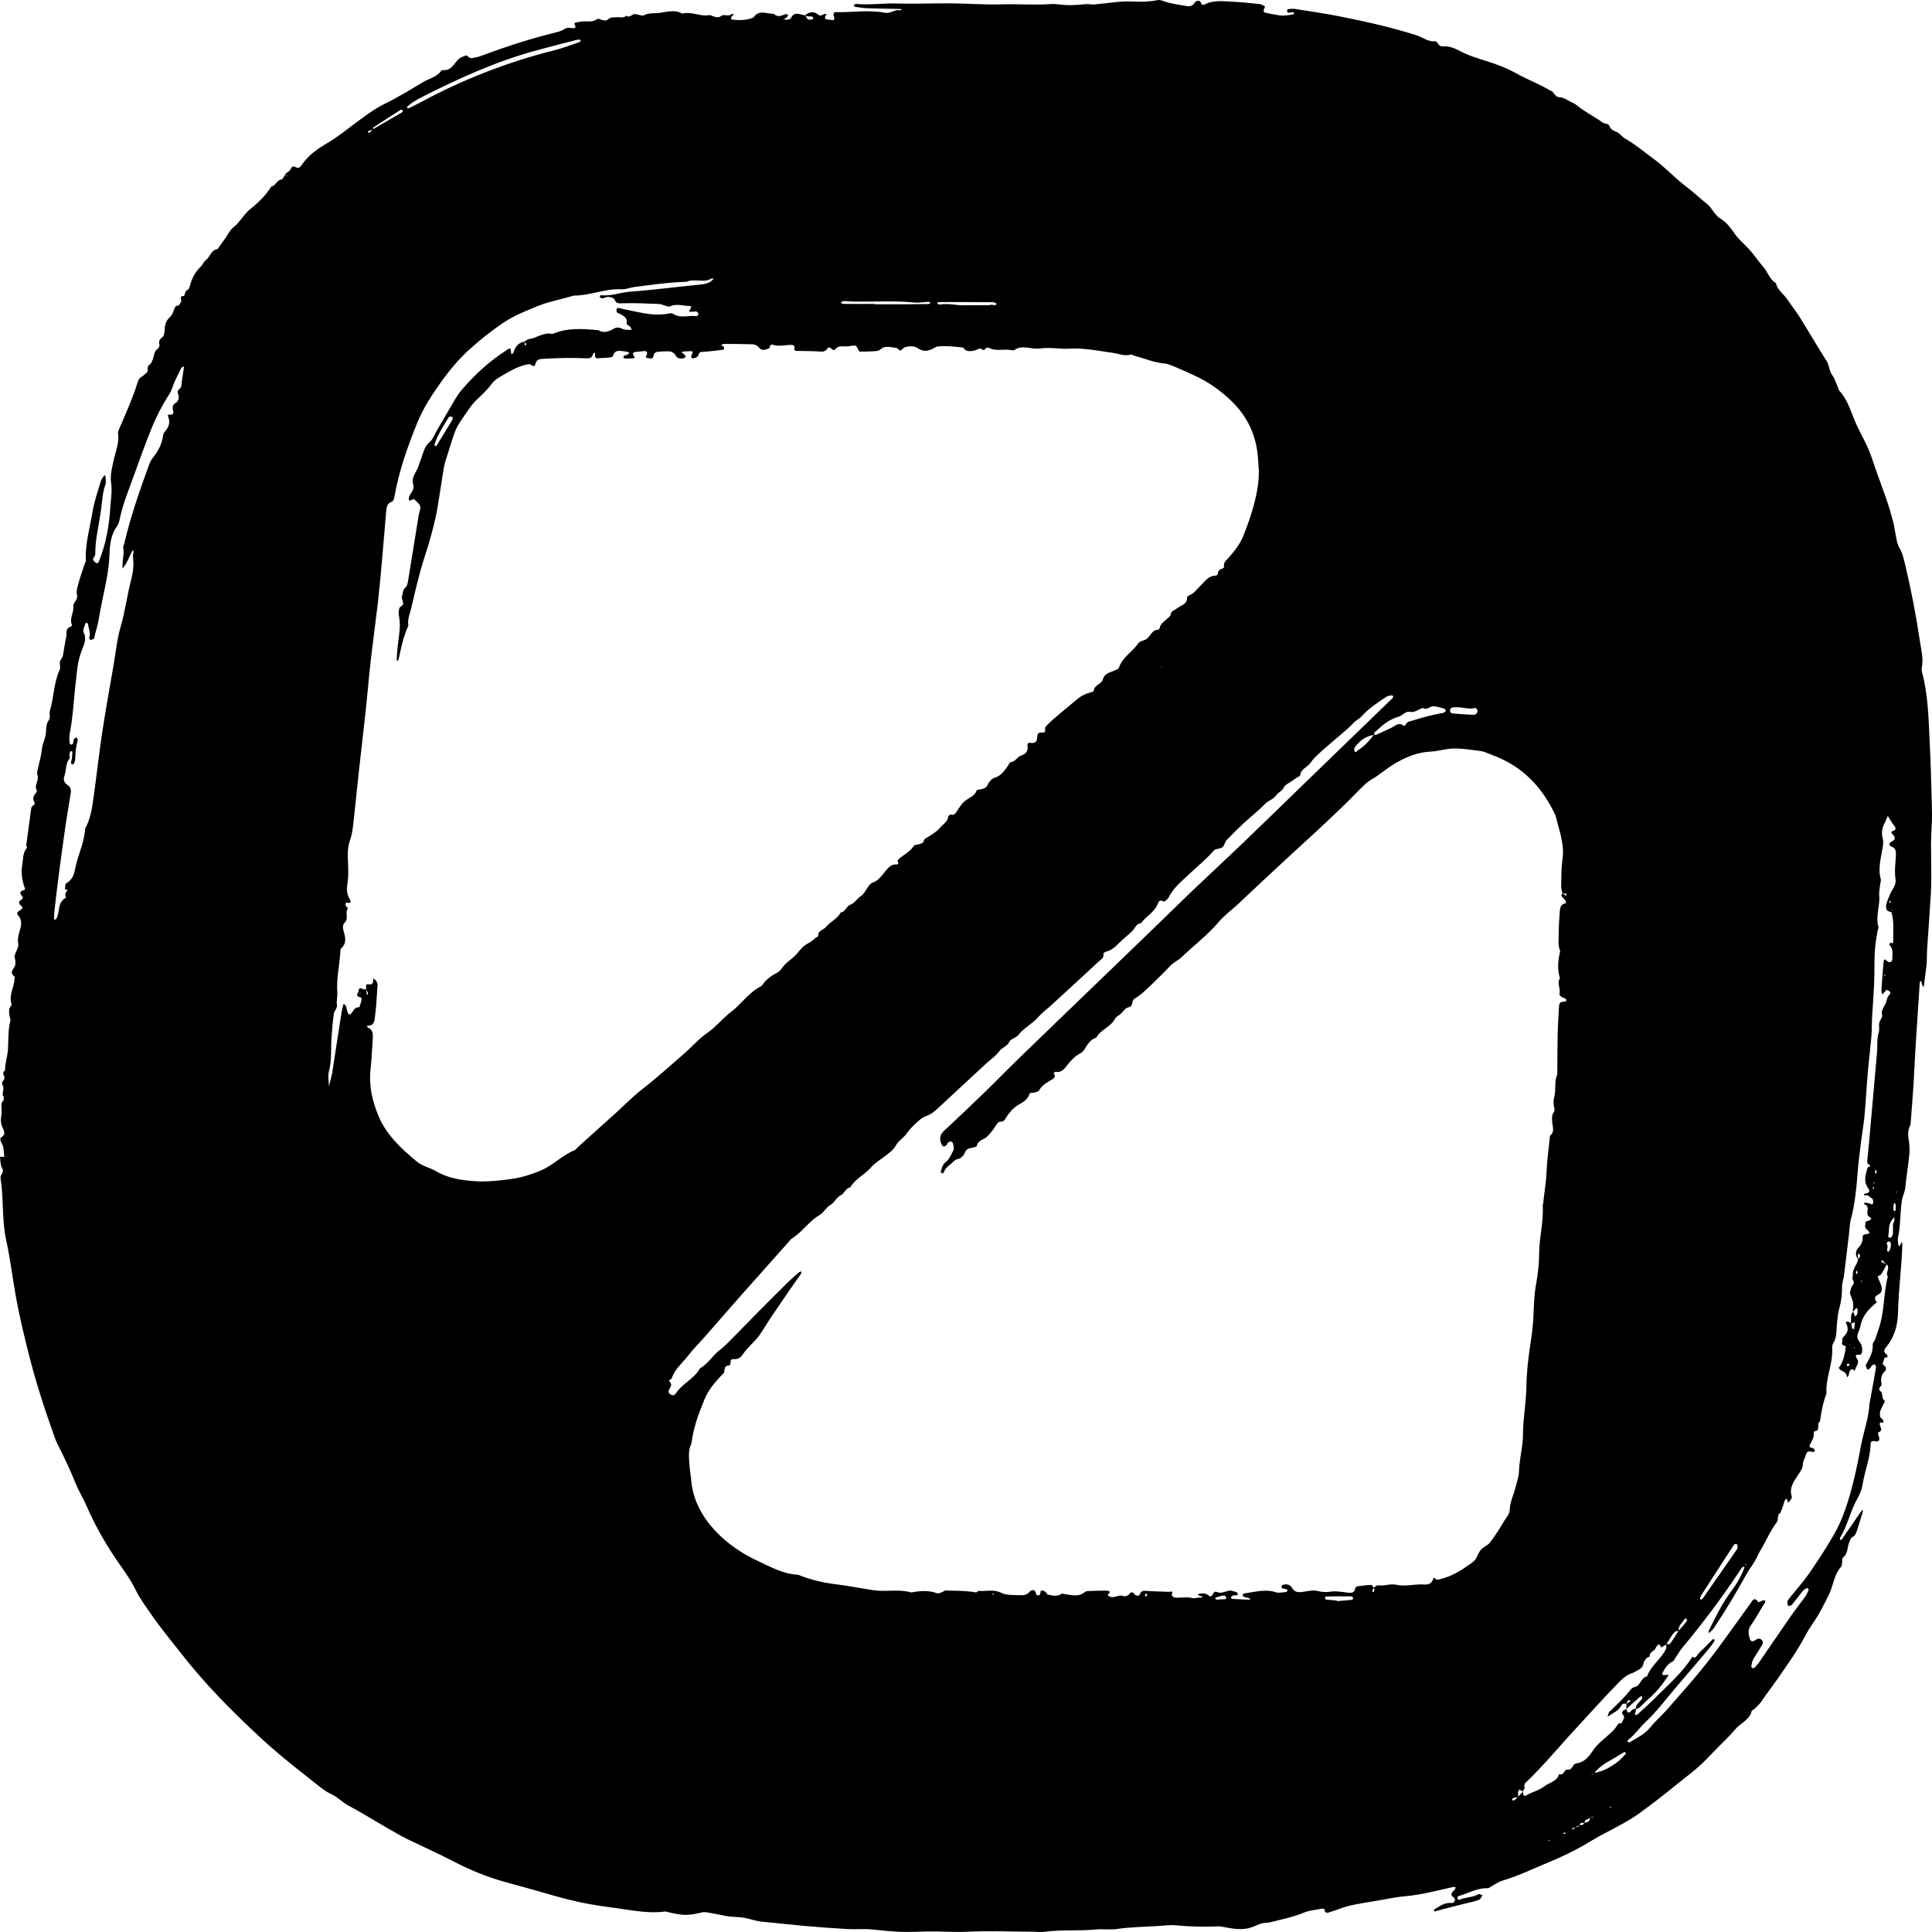 <svg width="38" height="38" viewBox="0 0 38 38" fill="none" xmlns="http://www.w3.org/2000/svg">
<path d="M24.884 0.121C24.839 0.223 24.843 0.243 24.913 0.256C25.011 0.273 25.11 0.299 25.208 0.306C25.283 0.311 25.36 0.294 25.435 0.284C25.445 0.283 25.451 0.264 25.459 0.253C25.446 0.249 25.433 0.239 25.421 0.24C25.392 0.242 25.363 0.25 25.334 0.251C25.328 0.251 25.316 0.227 25.316 0.214C25.316 0.202 25.327 0.18 25.334 0.179C25.38 0.175 25.427 0.169 25.471 0.176C25.767 0.223 26.066 0.266 26.36 0.324C26.865 0.425 27.369 0.537 27.862 0.694C27.984 0.732 28.087 0.828 28.228 0.811C28.245 0.81 28.271 0.834 28.28 0.852C28.305 0.903 28.345 0.915 28.394 0.912C28.506 0.906 28.608 0.947 28.703 0.998C28.879 1.092 29.066 1.147 29.255 1.207C29.445 1.267 29.636 1.339 29.81 1.436C30.035 1.563 30.279 1.652 30.5 1.786C30.506 1.79 30.517 1.787 30.522 1.792C30.565 1.833 30.605 1.905 30.65 1.909C30.723 1.914 30.78 1.935 30.838 1.973C30.89 2.006 30.953 2.023 31 2.061C31.138 2.173 31.291 2.259 31.439 2.353C31.491 2.385 31.531 2.43 31.598 2.435C31.617 2.436 31.646 2.455 31.652 2.472C31.678 2.547 31.735 2.57 31.803 2.599C31.863 2.623 31.903 2.691 31.961 2.724C32.161 2.837 32.334 2.986 32.519 3.12C32.755 3.292 32.949 3.51 33.182 3.684C33.316 3.784 33.436 3.902 33.568 4.005C33.676 4.089 33.72 4.229 33.843 4.303C33.956 4.371 34.037 4.478 34.112 4.587C34.193 4.708 34.308 4.798 34.404 4.904C34.502 5.012 34.583 5.135 34.678 5.245C34.769 5.35 34.805 5.494 34.931 5.57C34.961 5.711 35.086 5.784 35.159 5.895C35.235 6.011 35.324 6.119 35.397 6.236C35.577 6.524 35.746 6.817 35.929 7.104C35.983 7.189 35.974 7.291 36.036 7.375C36.089 7.447 36.114 7.539 36.151 7.622C36.16 7.643 36.163 7.67 36.178 7.686C36.36 7.883 36.415 8.144 36.526 8.377C36.624 8.584 36.741 8.78 36.814 9C36.905 9.279 37.011 9.553 37.107 9.831C37.155 9.97 37.196 10.111 37.233 10.253C37.259 10.349 37.271 10.448 37.29 10.546C37.306 10.627 37.316 10.705 37.363 10.782C37.417 10.872 37.443 10.983 37.468 11.088C37.586 11.585 37.684 12.085 37.759 12.59C37.786 12.773 37.837 12.954 37.798 13.142C37.794 13.164 37.795 13.189 37.801 13.21C37.923 13.653 37.931 14.11 37.953 14.565C37.974 14.974 37.984 15.383 37.996 15.792C38 15.955 38.004 16.118 37.992 16.279C37.963 16.712 38.002 17.145 37.977 17.577C37.955 17.948 37.927 18.318 37.903 18.689C37.897 18.782 37.903 18.875 37.894 18.967C37.88 19.105 37.859 19.242 37.84 19.38C37.838 19.394 37.831 19.407 37.827 19.421C37.819 19.4 37.81 19.38 37.803 19.358C37.799 19.344 37.798 19.327 37.794 19.313C37.792 19.306 37.787 19.3 37.784 19.294C37.776 19.3 37.761 19.306 37.761 19.313C37.756 19.359 37.754 19.406 37.751 19.452C37.726 19.845 37.699 20.238 37.674 20.63C37.659 20.86 37.652 21.091 37.637 21.322C37.62 21.59 37.598 21.857 37.577 22.126C37.504 22.248 37.537 22.375 37.553 22.503C37.561 22.579 37.559 22.658 37.551 22.734C37.531 22.94 37.494 23.143 37.476 23.35C37.468 23.44 37.421 23.526 37.407 23.616C37.37 23.855 37.385 24.101 37.331 24.339C37.321 24.382 37.334 24.431 37.337 24.477C37.338 24.491 37.345 24.504 37.349 24.516C37.362 24.501 37.377 24.486 37.387 24.469C37.395 24.457 37.398 24.441 37.403 24.427C37.407 24.434 37.416 24.443 37.416 24.451C37.414 24.551 37.412 24.651 37.404 24.752C37.379 25.105 37.34 25.457 37.332 25.812C37.326 26.051 37.268 26.286 37.11 26.48C37.062 26.541 37.027 26.595 37.12 26.647C37.128 26.651 37.12 26.682 37.12 26.701C37.044 26.681 37.063 26.749 37.042 26.783C37.006 26.845 37.069 26.855 37.089 26.889C37.1 26.909 37.092 26.957 37.076 26.97C36.987 27.046 36.993 27.141 37.009 27.24L37.015 27.238C36.944 27.309 36.944 27.338 37.015 27.387L37.01 27.385C37.018 27.427 37.023 27.469 37.036 27.51C37.041 27.528 37.061 27.541 37.074 27.557L37.078 27.553C37.045 27.621 37.008 27.689 36.98 27.759C36.97 27.785 36.979 27.819 36.978 27.851C36.977 27.904 37.072 27.915 37.037 27.984C36.956 27.957 36.965 28.01 36.983 28.052C37.007 28.109 37.015 28.151 36.942 28.174C36.937 28.176 36.939 28.219 36.948 28.238C36.983 28.311 36.958 28.369 36.886 28.349C36.818 28.33 36.793 28.355 36.792 28.401C36.788 28.675 36.677 28.927 36.636 29.192C36.621 29.287 36.585 29.383 36.538 29.466C36.393 29.714 36.342 30.003 36.191 30.247C36.185 30.256 36.194 30.275 36.196 30.289C36.207 30.285 36.221 30.284 36.227 30.276C36.354 30.094 36.48 29.909 36.607 29.726C36.616 29.714 36.626 29.704 36.636 29.692C36.636 29.706 36.642 29.721 36.639 29.733C36.604 29.851 36.568 29.969 36.53 30.085C36.511 30.142 36.497 30.201 36.431 30.235C36.403 30.248 36.391 30.296 36.375 30.33C36.327 30.43 36.354 30.56 36.246 30.637C36.229 30.649 36.237 30.695 36.232 30.725C36.227 30.755 36.231 30.794 36.215 30.813C36.071 30.972 36.06 31.187 35.971 31.367C35.885 31.539 35.801 31.714 35.694 31.872C35.62 31.981 35.55 32.09 35.489 32.206C35.345 32.479 35.165 32.728 34.99 32.982C34.883 33.138 34.764 33.286 34.66 33.445C34.62 33.508 34.562 33.558 34.509 33.612C34.493 33.628 34.459 33.636 34.454 33.653C34.408 33.835 34.227 33.893 34.123 34.021C34.016 34.152 33.888 34.266 33.771 34.387C33.701 34.459 33.632 34.531 33.563 34.602C33.365 34.809 33.13 34.972 32.911 35.152C32.697 35.328 32.476 35.495 32.252 35.659C32.143 35.74 32.022 35.81 31.903 35.877C31.701 35.991 31.491 36.089 31.293 36.21C31.023 36.376 30.74 36.514 30.448 36.634C30.15 36.756 29.861 36.898 29.55 36.99C29.451 37.02 29.363 37.09 29.27 37.142L29.275 37.138C29.06 37.129 28.877 37.239 28.68 37.296C28.671 37.299 28.666 37.332 28.667 37.351C28.667 37.357 28.695 37.37 28.704 37.367C28.823 37.313 28.96 37.324 29.076 37.258C29.094 37.248 29.13 37.268 29.158 37.274C29.14 37.304 29.127 37.347 29.099 37.361C29.047 37.388 28.986 37.4 28.928 37.414C28.692 37.473 28.455 37.528 28.222 37.596C28.216 37.598 28.209 37.593 28.203 37.592C28.206 37.579 28.206 37.559 28.215 37.554C28.316 37.493 28.412 37.418 28.543 37.43C28.605 37.435 28.643 37.361 28.595 37.324C28.535 37.277 28.534 37.248 28.583 37.2C28.599 37.184 28.612 37.164 28.625 37.145C28.629 37.139 28.629 37.13 28.632 37.123C28.618 37.119 28.603 37.11 28.59 37.113C28.269 37.185 27.952 37.27 27.622 37.298C27.463 37.312 27.304 37.346 27.146 37.374C26.944 37.409 26.741 37.438 26.541 37.483C26.415 37.512 26.294 37.569 26.169 37.605C26.125 37.618 26.058 37.651 26.05 37.556C26.05 37.549 26.025 37.538 26.013 37.54C25.892 37.563 25.764 37.571 25.652 37.617C25.437 37.706 25.211 37.752 24.987 37.808C24.93 37.821 24.868 37.817 24.812 37.832C24.754 37.848 24.7 37.877 24.644 37.899C24.464 37.968 24.283 37.943 24.1 37.908C24.055 37.9 24.01 37.887 23.965 37.889C23.688 37.902 23.412 37.896 23.134 37.869C23.014 37.857 22.891 37.875 22.769 37.883C22.501 37.899 22.231 37.902 21.967 37.941C21.827 37.961 21.691 37.937 21.556 37.95C21.221 37.983 20.884 37.951 20.55 37.995C20.475 38.006 20.397 37.995 20.32 37.995C19.889 37.993 19.456 37.974 19.026 37.995C18.763 38.007 18.504 37.985 18.243 37.99C18.081 37.994 17.92 38 17.759 37.998C17.553 37.995 17.348 37.968 17.143 37.949C16.983 37.935 16.821 37.951 16.66 37.942C16.375 37.925 16.091 37.904 15.807 37.879C15.53 37.854 15.255 37.821 14.978 37.796C14.863 37.785 14.755 37.742 14.643 37.721C14.532 37.701 14.418 37.709 14.302 37.689C14.162 37.663 14.022 37.631 13.881 37.61C13.859 37.607 13.835 37.608 13.814 37.613C13.543 37.679 13.438 37.679 13.161 37.614C13.131 37.607 13.098 37.595 13.069 37.598C12.742 37.642 12.424 37.57 12.104 37.528C11.874 37.498 11.645 37.465 11.419 37.417C11.178 37.365 10.939 37.3 10.703 37.23C10.453 37.157 10.201 37.09 9.95 37.021C9.584 36.92 9.235 36.777 8.899 36.601C8.646 36.469 8.386 36.353 8.13 36.229C8.047 36.19 7.964 36.15 7.884 36.107C7.763 36.04 7.645 35.97 7.525 35.901C7.306 35.774 7.09 35.64 6.866 35.521C6.737 35.453 6.64 35.343 6.503 35.282C6.379 35.225 6.272 35.128 6.163 35.043C5.797 34.758 5.435 34.468 5.094 34.151C4.557 33.651 4.042 33.132 3.588 32.552C3.379 32.285 3.159 32.024 2.969 31.745C2.862 31.59 2.748 31.437 2.663 31.263C2.56 31.049 2.411 30.858 2.278 30.66C2.059 30.334 1.865 29.994 1.709 29.633C1.639 29.471 1.543 29.319 1.478 29.154C1.375 28.897 1.255 28.647 1.13 28.401C1.109 28.36 1.092 28.316 1.076 28.273C0.993 28.032 0.906 27.792 0.829 27.549C0.748 27.294 0.67 27.037 0.603 26.777C0.492 26.353 0.389 25.927 0.311 25.495C0.245 25.13 0.203 24.761 0.123 24.401C0.033 23.996 0.076 23.586 0.012 23.183C0.007 23.155 0.016 23.119 0.031 23.096C0.058 23.055 0.069 23.028 0.041 22.975C0.01 22.918 0.01 22.844 0.001 22.776C-0.008 22.708 0.093 22.804 0.081 22.724C0.074 22.67 0.077 22.615 0.064 22.563C0.054 22.519 0.025 22.48 0.011 22.436C0.005 22.418 0.007 22.379 0.018 22.373C0.138 22.313 0.064 22.219 0.041 22.157C0.015 22.087 0.011 22.029 0.024 21.958C0.035 21.892 0.032 21.822 0.029 21.753C0.028 21.714 0.024 21.682 0.062 21.653C0.077 21.642 0.074 21.601 0.073 21.574C0.072 21.56 0.052 21.547 0.052 21.534C0.053 21.473 0.082 21.399 0.057 21.356C0.014 21.286 0.068 21.262 0.085 21.217C0.104 21.167 0.019 21.104 0.099 21.055C0.097 20.91 0.151 20.773 0.157 20.631C0.167 20.448 0.157 20.264 0.203 20.083C0.212 20.05 0.19 20.009 0.186 19.971C0.181 19.911 0.163 19.848 0.209 19.794C0.219 19.782 0.232 19.764 0.228 19.754C0.168 19.584 0.272 19.433 0.284 19.271C0.285 19.249 0.295 19.215 0.285 19.207C0.191 19.139 0.245 19.079 0.288 19.012C0.305 18.985 0.304 18.943 0.303 18.907C0.302 18.869 0.28 18.829 0.289 18.795C0.308 18.714 0.374 18.631 0.359 18.561C0.343 18.478 0.359 18.409 0.379 18.34C0.414 18.219 0.452 18.107 0.35 17.996C0.317 17.96 0.357 17.925 0.392 17.906C0.442 17.877 0.463 17.849 0.405 17.805C0.366 17.776 0.368 17.729 0.402 17.708C0.451 17.677 0.469 17.661 0.422 17.61C0.379 17.563 0.404 17.527 0.461 17.509C0.479 17.503 0.503 17.506 0.488 17.467C0.437 17.338 0.411 17.154 0.435 17.029C0.458 16.911 0.44 16.78 0.528 16.678C0.537 16.669 0.515 16.638 0.517 16.618C0.549 16.374 0.583 16.131 0.616 15.887C0.622 15.844 0.708 15.834 0.676 15.778C0.638 15.712 0.652 15.663 0.696 15.61C0.711 15.593 0.732 15.56 0.725 15.55C0.661 15.444 0.78 15.346 0.735 15.238C0.72 15.201 0.74 15.148 0.75 15.102C0.774 14.982 0.812 14.863 0.823 14.742C0.834 14.622 0.9 14.518 0.905 14.397C0.908 14.323 0.91 14.232 0.951 14.18C1.005 14.11 0.962 14.045 0.981 13.981C1.061 13.716 1.057 13.43 1.173 13.175C1.205 13.103 1.144 13.031 1.207 12.959C1.247 12.912 1.246 12.829 1.26 12.76C1.275 12.685 1.283 12.609 1.301 12.535C1.319 12.46 1.277 12.356 1.396 12.324C1.405 12.322 1.419 12.299 1.416 12.293C1.358 12.167 1.455 12.053 1.441 11.931C1.432 11.844 1.541 11.803 1.514 11.698C1.495 11.623 1.528 11.531 1.55 11.45C1.583 11.328 1.628 11.208 1.667 11.088C1.674 11.067 1.689 11.047 1.688 11.027C1.674 10.694 1.768 10.375 1.823 10.052C1.856 9.856 1.924 9.664 1.98 9.472C1.99 9.436 2.016 9.404 2.036 9.371C2.043 9.36 2.056 9.354 2.068 9.346C2.07 9.361 2.075 9.376 2.076 9.391C2.077 9.437 2.089 9.488 2.074 9.529C2.01 9.706 2.008 9.892 1.981 10.075C1.942 10.349 1.871 10.618 1.874 10.898C1.875 10.932 1.835 10.966 1.831 11.001C1.83 11.021 1.859 11.05 1.88 11.066C1.913 11.091 1.935 11.071 1.948 11.037C2.084 10.697 2.147 10.342 2.17 9.978C2.18 9.819 2.209 9.663 2.185 9.497C2.163 9.341 2.208 9.179 2.243 9.023C2.279 8.86 2.348 8.704 2.322 8.53C2.319 8.509 2.324 8.483 2.333 8.463C2.398 8.307 2.468 8.155 2.531 7.998C2.594 7.842 2.658 7.685 2.705 7.524C2.722 7.464 2.746 7.431 2.796 7.404C2.826 7.387 2.849 7.356 2.878 7.336C2.934 7.296 2.873 7.221 2.938 7.175C2.982 7.144 3.008 7.073 3.021 7.015C3.035 6.952 3.048 6.899 3.104 6.858C3.125 6.844 3.143 6.8 3.136 6.778C3.113 6.704 3.149 6.666 3.201 6.624C3.224 6.604 3.232 6.557 3.234 6.522C3.241 6.414 3.253 6.313 3.345 6.234C3.383 6.202 3.403 6.145 3.421 6.094C3.437 6.048 3.449 6.012 3.509 6.007C3.529 6.005 3.543 5.959 3.562 5.935C3.587 5.902 3.506 5.823 3.615 5.821C3.632 5.821 3.639 5.732 3.668 5.717C3.726 5.686 3.729 5.641 3.744 5.588C3.782 5.463 3.841 5.348 3.939 5.255C3.982 5.213 4.006 5.149 4.053 5.113C4.136 5.048 4.152 4.912 4.281 4.898C4.337 4.819 4.393 4.739 4.449 4.66C4.493 4.597 4.527 4.52 4.586 4.475C4.719 4.374 4.792 4.217 4.92 4.114C5.082 3.985 5.228 3.844 5.337 3.667C5.426 3.658 5.437 3.542 5.533 3.531C5.567 3.527 5.594 3.453 5.624 3.411C5.626 3.43 5.628 3.45 5.631 3.47C5.634 3.465 5.642 3.458 5.64 3.455C5.634 3.441 5.625 3.428 5.618 3.416C5.651 3.388 5.696 3.367 5.714 3.331C5.74 3.279 5.76 3.257 5.816 3.288C5.866 3.317 5.904 3.292 5.932 3.249C6.062 3.051 6.249 2.925 6.45 2.807C6.641 2.695 6.812 2.552 6.992 2.42C7.175 2.286 7.353 2.147 7.561 2.045C7.823 1.917 8.073 1.763 8.323 1.614C8.441 1.544 8.587 1.518 8.674 1.398C8.681 1.387 8.701 1.378 8.714 1.379C8.859 1.393 8.919 1.277 8.993 1.19C9.046 1.127 9.113 1.109 9.182 1.087L9.175 1.086C9.205 1.107 9.236 1.147 9.263 1.144C9.338 1.137 9.415 1.118 9.487 1.091C9.971 0.908 10.463 0.753 10.965 0.629C11.009 0.618 11.054 0.601 11.092 0.577C11.141 0.543 11.188 0.542 11.245 0.552C11.29 0.559 11.349 0.556 11.3 0.48C11.296 0.473 11.304 0.448 11.309 0.448C11.361 0.437 11.413 0.424 11.466 0.421C11.562 0.416 11.662 0.441 11.75 0.372C11.764 0.361 11.807 0.381 11.835 0.39C11.882 0.407 11.929 0.411 11.966 0.376C12.011 0.335 12.062 0.346 12.113 0.339C12.182 0.331 12.259 0.367 12.32 0.309C12.388 0.36 12.431 0.274 12.487 0.277C12.548 0.279 12.622 0.322 12.666 0.3C12.769 0.248 12.874 0.267 12.977 0.253C13.126 0.232 13.274 0.185 13.418 0.268C13.586 0.222 13.745 0.316 13.912 0.302C13.935 0.3 13.96 0.294 13.981 0.301C14.051 0.327 14.114 0.368 14.195 0.309C14.247 0.272 14.328 0.336 14.387 0.278C14.395 0.27 14.422 0.283 14.441 0.286C14.422 0.3 14.399 0.311 14.387 0.329C14.379 0.343 14.383 0.384 14.385 0.384C14.531 0.402 14.677 0.404 14.818 0.345C14.927 0.183 15.081 0.273 15.219 0.273C15.292 0.345 15.367 0.311 15.443 0.28C15.46 0.273 15.484 0.286 15.505 0.29C15.495 0.308 15.487 0.33 15.472 0.343C15.456 0.358 15.432 0.364 15.413 0.374C15.435 0.379 15.457 0.392 15.477 0.389C15.506 0.384 15.548 0.376 15.557 0.357C15.604 0.25 15.681 0.26 15.768 0.288C15.79 0.295 15.813 0.297 15.836 0.302C15.857 0.33 15.872 0.372 15.899 0.384C15.927 0.396 15.996 0.377 15.996 0.371C15.996 0.32 15.958 0.321 15.917 0.323C15.888 0.325 15.858 0.314 15.829 0.308C15.906 0.23 16.012 0.22 16.082 0.279C16.144 0.331 16.167 0.291 16.21 0.279C16.232 0.272 16.281 0.263 16.234 0.316C16.224 0.327 16.227 0.369 16.235 0.372C16.262 0.384 16.294 0.386 16.324 0.39C16.424 0.401 16.424 0.401 16.393 0.286C16.39 0.273 16.412 0.239 16.421 0.239C16.75 0.248 17.081 0.188 17.407 0.251C17.517 0.273 17.595 0.179 17.697 0.203C17.709 0.206 17.724 0.197 17.739 0.193C17.724 0.187 17.711 0.176 17.696 0.176C17.488 0.172 17.28 0.17 17.072 0.163C16.989 0.161 16.905 0.147 16.822 0.135C16.81 0.133 16.799 0.115 16.789 0.104C16.805 0.095 16.821 0.075 16.835 0.077C17.109 0.102 17.382 0.06 17.655 0.069C18.009 0.079 18.364 0.063 18.718 0.066C19.04 0.069 19.363 0.095 19.685 0.086C20.012 0.075 20.34 0.104 20.668 0.08C20.766 0.072 20.866 0.096 20.965 0.1C21.041 0.104 21.118 0.098 21.194 0.096C21.278 0.092 21.364 0.072 21.445 0.085C21.509 0.095 21.564 0.083 21.624 0.077C21.838 0.057 22.055 0.018 22.267 0.03C22.437 0.039 22.601 0.036 22.765 0.003C22.82 -0.008 22.865 0.016 22.916 0.033C23.046 0.074 23.184 0.094 23.319 0.116C23.386 0.127 23.452 0.134 23.498 0.051C23.516 0.019 23.607 -0.025 23.631 0.081C23.633 0.089 23.672 0.099 23.686 0.092C23.874 -0.01 24.076 0.028 24.274 0.036C24.443 0.044 24.612 0.063 24.78 0.081C24.814 0.085 24.847 0.109 24.88 0.124L24.884 0.121ZM30.965 35.935C31.005 35.936 31.048 35.948 31.064 35.894C31.106 35.902 31.144 35.9 31.158 35.851C31.257 35.834 31.261 35.83 31.276 35.742C31.291 35.744 31.306 35.748 31.321 35.746C31.329 35.745 31.337 35.735 31.345 35.729C31.338 35.731 31.33 35.734 31.323 35.735C31.31 35.739 31.296 35.741 31.282 35.745C31.248 35.788 31.164 35.778 31.162 35.856C31.12 35.848 31.081 35.846 31.069 35.9C31.036 35.915 31.004 35.928 30.972 35.943C30.965 35.944 30.956 35.944 30.95 35.948C30.938 35.955 30.928 35.963 30.917 35.972C30.923 35.975 30.931 35.984 30.936 35.982C30.948 35.976 30.959 35.968 30.969 35.958C30.971 35.954 30.966 35.943 30.965 35.935ZM29.864 35.346C29.828 35.352 29.793 35.357 29.758 35.366C29.749 35.369 29.746 35.389 29.74 35.402C29.753 35.407 29.77 35.42 29.776 35.416C29.805 35.394 29.832 35.366 29.858 35.341C29.89 35.307 29.924 35.273 29.956 35.238C29.956 35.287 29.959 35.349 30.027 35.309C30.139 35.243 30.27 35.218 30.376 35.134C30.475 35.057 30.625 35.043 30.665 34.893C30.76 34.934 30.774 34.799 30.818 34.805C30.92 34.822 30.924 34.736 30.971 34.696C30.983 34.687 31 34.683 31.015 34.682C31.168 34.659 31.258 34.543 31.331 34.431C31.379 34.356 31.439 34.3 31.5 34.244C31.613 34.14 31.742 34.054 31.821 33.916C31.832 33.896 31.876 33.895 31.904 33.885C31.907 33.891 31.911 33.898 31.914 33.904C31.918 33.91 31.921 33.915 31.924 33.921C31.916 33.911 31.908 33.9 31.9 33.891C31.903 33.834 31.987 33.794 31.915 33.716C31.877 33.674 31.936 33.626 31.995 33.617C31.999 33.638 31.998 33.665 32.011 33.678C32.018 33.686 32.056 33.681 32.066 33.669C32.098 33.634 32.126 33.598 32.181 33.617C32.178 33.631 32.176 33.647 32.172 33.661C32.171 33.669 32.164 33.675 32.162 33.682C32.16 33.695 32.154 33.714 32.16 33.722C32.167 33.73 32.193 33.734 32.2 33.728C32.335 33.603 32.473 33.481 32.602 33.35C32.844 33.106 33.106 32.88 33.288 32.583C33.31 32.608 33.336 32.611 33.359 32.585C33.382 32.56 33.402 32.532 33.424 32.504C33.456 32.474 33.49 32.444 33.522 32.412C33.576 32.357 33.628 32.3 33.684 32.246C33.691 32.239 33.708 32.243 33.721 32.243C33.72 32.256 33.724 32.271 33.718 32.281C33.684 32.332 33.65 32.383 33.61 32.43C33.303 32.797 32.986 33.155 32.684 33.526C32.582 33.652 32.471 33.771 32.354 33.882C32.238 33.994 32.146 34.13 32.016 34.227C32.01 34.232 32.01 34.257 32.015 34.261C32.026 34.267 32.046 34.273 32.056 34.267C32.199 34.18 32.352 34.109 32.463 33.971C32.564 33.846 32.689 33.739 32.795 33.618C33.057 33.316 33.327 33.02 33.573 32.705C33.868 32.328 34.141 31.933 34.424 31.545C34.466 31.488 34.501 31.394 34.582 31.51C34.586 31.515 34.61 31.506 34.625 31.501C34.652 31.492 34.692 31.465 34.702 31.474C34.745 31.51 34.699 31.542 34.682 31.571C34.603 31.704 34.528 31.841 34.439 31.965C34.375 32.054 34.389 32.137 34.415 32.227C34.433 32.287 34.465 32.299 34.531 32.256C34.577 32.225 34.613 32.217 34.652 32.258C34.685 32.292 34.675 32.329 34.654 32.363C34.597 32.456 34.536 32.545 34.483 32.639C34.462 32.678 34.455 32.725 34.446 32.768C34.443 32.78 34.455 32.8 34.466 32.806C34.476 32.812 34.5 32.812 34.507 32.805C34.543 32.766 34.58 32.725 34.609 32.682C34.806 32.397 34.999 32.109 35.197 31.825C35.298 31.679 35.408 31.54 35.511 31.396C35.538 31.359 35.555 31.315 35.573 31.272C35.576 31.264 35.562 31.247 35.555 31.235C35.553 31.233 35.54 31.235 35.534 31.238C35.509 31.254 35.478 31.268 35.459 31.291C35.386 31.381 35.319 31.474 35.244 31.564C35.23 31.581 35.197 31.583 35.172 31.591C35.166 31.562 35.151 31.531 35.156 31.503C35.161 31.475 35.185 31.45 35.203 31.426C35.332 31.264 35.472 31.109 35.589 30.939C35.758 30.694 35.922 30.443 36.071 30.184C36.261 29.855 36.367 29.49 36.459 29.122C36.489 29.003 36.514 28.882 36.539 28.763C36.566 28.637 36.588 28.51 36.613 28.384C36.666 28.129 36.755 27.881 36.77 27.619C36.772 27.588 36.781 27.558 36.786 27.527C36.825 27.316 36.863 27.106 36.899 26.895C36.902 26.877 36.889 26.846 36.875 26.838C36.863 26.831 36.834 26.846 36.819 26.858C36.802 26.873 36.795 26.899 36.779 26.914C36.766 26.926 36.745 26.931 36.728 26.939C36.718 26.918 36.706 26.898 36.701 26.877C36.698 26.863 36.7 26.845 36.707 26.833C36.773 26.712 36.843 26.596 36.834 26.449C36.832 26.415 36.867 26.38 36.881 26.345C36.905 26.28 36.925 26.213 36.948 26.147C37.068 25.811 37.043 25.449 37.131 25.107C37.074 25.032 37.19 24.94 37.107 24.867C37.095 24.858 37.085 24.846 37.071 24.841C37.046 24.831 37.045 24.754 36.997 24.814C37.021 24.827 37.044 24.842 37.069 24.853C37.082 24.859 37.097 24.86 37.112 24.862C37.072 24.935 37.039 25.012 36.988 25.076C36.972 25.094 36.918 25.083 36.941 25.137C36.961 25.187 36.986 25.235 37.001 25.286C37.025 25.365 37.02 25.428 36.927 25.472C36.859 25.504 36.867 25.568 36.924 25.62L36.918 25.614C36.76 25.736 36.63 25.877 36.592 26.084C36.584 26.129 36.562 26.171 36.547 26.215C36.525 26.275 36.52 26.326 36.569 26.384C36.618 26.442 36.638 26.521 36.623 26.601C36.619 26.619 36.596 26.648 36.584 26.647C36.514 26.64 36.472 26.648 36.526 26.727C36.588 26.82 36.485 26.882 36.485 26.963C36.411 26.896 36.386 26.943 36.369 27.012C36.365 27.028 36.362 27.042 36.357 27.057C36.35 27.075 36.329 27.104 36.324 27.066C36.314 26.981 36.231 26.978 36.188 26.933C36.147 26.89 36.178 26.893 36.197 26.862C36.261 26.753 36.287 26.628 36.304 26.502C36.306 26.491 36.292 26.468 36.283 26.467C36.189 26.451 36.247 26.381 36.238 26.338C36.235 26.321 36.256 26.296 36.272 26.28C36.347 26.206 36.365 26.129 36.311 26.032C36.295 26.003 36.331 25.982 36.368 26.003C36.381 26.011 36.395 26.017 36.41 26.023C36.416 26.059 36.422 26.096 36.431 26.132C36.433 26.138 36.456 26.137 36.468 26.14C36.474 26.096 36.479 26.052 36.484 26.009C36.456 26.016 36.429 26.023 36.402 26.03C36.422 25.956 36.383 25.869 36.447 25.802C36.451 25.809 36.456 25.815 36.459 25.822C36.469 25.847 36.479 25.872 36.488 25.896C36.503 25.879 36.523 25.865 36.529 25.845C36.538 25.816 36.537 25.784 36.536 25.755C36.536 25.745 36.522 25.736 36.515 25.726C36.505 25.736 36.493 25.745 36.484 25.756C36.469 25.774 36.456 25.793 36.442 25.811C36.443 25.736 36.463 25.654 36.44 25.587C36.388 25.439 36.376 25.441 36.395 25.388C36.407 25.353 36.413 25.311 36.435 25.285C36.465 25.249 36.47 25.218 36.447 25.181C36.423 25.145 36.445 25.109 36.443 25.076C36.433 24.956 36.526 24.878 36.546 24.773C36.56 24.75 36.58 24.728 36.585 24.703C36.589 24.688 36.568 24.668 36.559 24.65C36.552 24.662 36.54 24.676 36.54 24.689C36.541 24.719 36.548 24.748 36.553 24.778C36.489 24.703 36.49 24.608 36.547 24.549C36.612 24.48 36.641 24.415 36.636 24.325C36.635 24.288 36.664 24.282 36.699 24.276C36.786 24.261 36.792 24.249 36.717 24.182C36.661 24.132 36.695 24.083 36.694 24.034C36.694 24.025 36.74 24.013 36.766 24.004C36.801 23.991 36.823 23.964 36.783 23.943C36.731 23.915 36.723 23.882 36.731 23.831C36.739 23.778 36.748 23.721 36.681 23.692C36.67 23.688 36.664 23.674 36.657 23.663C36.67 23.661 36.683 23.656 36.696 23.657C36.724 23.661 36.757 23.66 36.78 23.674C36.814 23.693 36.838 23.698 36.843 23.654C36.845 23.627 36.838 23.58 36.823 23.574C36.775 23.556 36.748 23.487 36.681 23.513C36.677 23.515 36.666 23.496 36.658 23.488C36.671 23.483 36.684 23.476 36.697 23.475C36.761 23.468 36.783 23.423 36.75 23.38C36.671 23.275 36.675 23.17 36.71 23.051C36.725 22.999 36.718 22.947 36.788 22.94C36.782 22.931 36.779 22.916 36.77 22.912C36.725 22.892 36.724 22.856 36.728 22.816C36.74 22.686 36.754 22.555 36.766 22.425C36.817 21.849 36.869 21.273 36.919 20.695C36.93 20.565 36.913 20.433 36.953 20.303C36.97 20.246 36.951 20.179 36.963 20.119C36.974 20.064 37.033 20.003 37.019 19.961C36.994 19.887 37.04 19.845 37.055 19.788L37.051 19.794C37.12 19.732 37.093 19.625 37.167 19.559C37.203 19.526 37.158 19.476 37.102 19.47C37.095 19.459 37.087 19.448 37.081 19.436C37.089 19.445 37.098 19.456 37.107 19.465C37.103 19.471 37.098 19.478 37.093 19.484C37.069 19.509 37.045 19.534 37.022 19.559C37.016 19.531 37.004 19.502 37.005 19.474C37.017 19.292 37.032 19.108 37.047 18.925C37.055 18.837 37.086 18.877 37.125 18.91C37.164 18.943 37.221 18.917 37.219 18.866C37.217 18.771 37.248 18.666 37.161 18.586C37.156 18.582 37.172 18.556 37.178 18.54C37.213 18.563 37.238 18.554 37.237 18.512C37.234 18.321 37.259 18.128 37.201 17.94C37.208 17.927 37.215 17.914 37.22 17.901C37.221 17.898 37.215 17.892 37.213 17.888C37.211 17.907 37.208 17.927 37.207 17.946C37.173 17.93 37.122 17.922 37.11 17.896C37.072 17.815 37.122 17.722 37.174 17.591C37.214 17.493 37.302 17.414 37.282 17.282C37.26 17.138 37.28 16.988 37.289 16.841C37.294 16.751 37.294 16.673 37.186 16.647C37.18 16.645 37.177 16.635 37.172 16.629C37.151 16.599 37.165 16.575 37.221 16.544C37.283 16.51 37.284 16.464 37.222 16.407C37.191 16.379 37.195 16.354 37.233 16.343C37.282 16.329 37.296 16.304 37.271 16.26C37.259 16.241 37.242 16.224 37.229 16.205C37.196 16.154 37.163 16.102 37.131 16.049C37.104 16.108 37.078 16.167 37.051 16.227C37.013 16.315 37.005 16.403 37.033 16.498C37.047 16.546 37.039 16.605 37.031 16.657C37 16.868 36.931 17.077 36.993 17.294C36.999 17.315 36.988 17.339 36.986 17.362C36.977 17.445 36.955 17.531 36.962 17.613C36.98 17.821 36.885 18.025 36.947 18.234C36.953 18.252 36.935 18.278 36.931 18.3C36.919 18.369 36.907 18.438 36.897 18.506C36.865 18.72 36.868 18.936 36.867 19.152C36.865 19.436 36.837 19.719 36.821 20.003C36.815 20.126 36.819 20.25 36.809 20.373C36.788 20.619 36.757 20.863 36.736 21.11C36.712 21.386 36.698 21.665 36.673 21.941C36.659 22.095 36.631 22.247 36.612 22.4C36.586 22.614 36.555 22.827 36.539 23.042C36.514 23.364 36.485 23.686 36.4 24C36.381 24.073 36.382 24.152 36.372 24.229C36.338 24.519 36.304 24.809 36.267 25.099C36.259 25.166 36.23 25.233 36.231 25.299C36.232 25.445 36.218 25.586 36.178 25.727C36.151 25.823 36.141 25.924 36.131 26.024C36.116 26.16 36.136 26.301 36.054 26.426C36.035 26.455 36.036 26.502 36.037 26.539C36.049 26.835 35.904 27.111 35.925 27.408C35.855 27.587 35.822 27.775 35.795 27.963C35.717 28 35.821 28.138 35.694 28.15C35.685 28.15 35.67 28.174 35.672 28.185C35.688 28.274 35.636 28.34 35.6 28.411C35.569 28.471 35.617 28.469 35.652 28.482C35.67 28.489 35.694 28.509 35.694 28.523C35.695 28.57 35.66 28.559 35.63 28.553C35.581 28.542 35.54 28.543 35.523 28.605C35.504 28.672 35.461 28.736 35.46 28.802C35.459 28.877 35.424 28.919 35.388 28.977C35.301 29.114 35.18 29.247 35.242 29.438C35.25 29.464 35.215 29.511 35.189 29.537C35.157 29.57 35.161 29.527 35.155 29.512C35.145 29.488 35.129 29.465 35.112 29.499C35.088 29.547 35.077 29.6 35.06 29.652C35.045 29.688 35.031 29.723 35.015 29.759C34.941 29.799 34.991 29.884 34.947 29.941C34.812 30.117 34.73 30.326 34.614 30.514C34.578 30.571 34.557 30.637 34.522 30.695C34.467 30.787 34.4 30.872 34.349 30.966C34.153 31.323 33.942 31.671 33.718 32.011C33.69 32.053 33.649 32.087 33.613 32.123C33.611 32.108 33.604 32.09 33.609 32.078C33.736 31.815 33.863 31.554 34.037 31.317C34.151 31.165 34.253 31.002 34.315 30.818C34.325 30.802 34.337 30.785 34.346 30.768C34.347 30.767 34.338 30.76 34.334 30.755C34.329 30.777 34.325 30.799 34.32 30.822C34.269 30.803 34.253 30.845 34.233 30.875C33.882 31.407 33.499 31.916 33.091 32.407C33.024 32.488 32.972 32.583 32.913 32.672C32.809 32.716 32.751 32.805 32.701 32.9C32.695 32.912 32.697 32.929 32.696 32.943C32.715 32.945 32.736 32.948 32.755 32.947C32.778 32.946 32.801 32.941 32.823 32.937C32.703 33.141 32.547 33.316 32.367 33.467C32.304 33.52 32.263 33.604 32.17 33.615C32.17 33.519 32.258 33.478 32.299 33.407C32.304 33.397 32.297 33.38 32.296 33.366C32.284 33.367 32.268 33.364 32.26 33.371C32.168 33.451 32.077 33.532 31.986 33.613C31.987 33.58 31.989 33.547 31.991 33.514C32.014 33.499 32.038 33.484 32.06 33.467C32.064 33.463 32.064 33.454 32.066 33.447C32.052 33.444 32.028 33.435 32.026 33.439C32.01 33.462 32.001 33.488 31.99 33.513C31.95 33.503 31.91 33.506 31.889 33.546C31.837 33.649 31.734 33.687 31.647 33.747C31.638 33.754 31.627 33.76 31.617 33.765C31.621 33.754 31.624 33.742 31.629 33.73C31.636 33.708 31.64 33.683 31.655 33.668C31.8 33.529 31.949 33.394 32.072 33.233C32.089 33.21 32.12 33.188 32.147 33.183C32.271 33.161 32.27 32.993 32.394 32.975C32.461 32.789 32.62 32.668 32.725 32.508C32.759 32.457 32.791 32.404 32.768 32.337C32.795 32.336 32.836 32.346 32.847 32.332C32.907 32.25 32.961 32.163 33.016 32.077C33.07 32.014 33.126 31.952 33.177 31.886C33.185 31.876 33.172 31.849 33.17 31.831C33.156 31.836 33.135 31.837 33.13 31.847C33.091 31.924 32.996 31.977 33.023 32.084C32.958 32.066 32.924 32.111 32.894 32.153C32.851 32.215 32.813 32.28 32.774 32.344C32.741 32.363 32.707 32.384 32.674 32.404C32.644 32.335 32.628 32.328 32.592 32.371C32.573 32.393 32.562 32.422 32.547 32.447C32.499 32.484 32.438 32.511 32.447 32.589L32.455 32.581C32.367 32.601 32.334 32.675 32.316 32.747C32.302 32.801 32.267 32.819 32.229 32.842C32.189 32.865 32.149 32.886 32.109 32.908L32.11 32.906C31.971 32.947 31.876 33.053 31.782 33.151C31.519 33.421 31.268 33.704 31.011 33.981C30.677 34.339 30.367 34.72 30.012 35.059C29.979 35.09 29.977 35.12 29.986 35.161C29.99 35.183 29.962 35.211 29.949 35.237C29.927 35.224 29.905 35.21 29.883 35.197C29.874 35.215 29.862 35.232 29.859 35.25C29.858 35.288 29.862 35.317 29.864 35.346ZM7.336 2.542C7.528 2.431 7.72 2.32 7.911 2.208C7.919 2.203 7.925 2.179 7.92 2.17C7.916 2.161 7.891 2.154 7.883 2.159C7.703 2.273 7.522 2.389 7.343 2.507C7.336 2.511 7.341 2.534 7.341 2.548C7.309 2.558 7.276 2.567 7.244 2.579C7.239 2.581 7.24 2.6 7.238 2.611C7.251 2.609 7.267 2.61 7.276 2.604C7.297 2.586 7.316 2.563 7.336 2.542ZM31.344 34.871C31.524 34.849 31.673 34.759 31.814 34.656C31.875 34.611 31.924 34.55 31.977 34.495C31.981 34.491 31.971 34.472 31.964 34.463C31.962 34.46 31.949 34.459 31.944 34.462C31.86 34.513 31.777 34.567 31.691 34.614C31.562 34.683 31.444 34.764 31.35 34.879C31.334 34.886 31.317 34.892 31.3 34.898C31.306 34.9 31.315 34.905 31.317 34.904C31.327 34.892 31.335 34.881 31.344 34.871ZM27.025 14.448C27.04 14.45 27.058 14.458 27.07 14.452C27.167 14.408 27.264 14.361 27.361 14.318C27.439 14.282 27.51 14.192 27.61 14.276C27.614 14.279 27.642 14.267 27.645 14.258C27.673 14.19 27.731 14.19 27.791 14.17C27.989 14.107 28.188 14.056 28.392 14.02C28.41 14.016 28.425 13.993 28.442 13.979C28.428 13.964 28.418 13.94 28.401 13.936C28.335 13.917 28.268 13.898 28.199 13.891C28.126 13.883 28.066 13.982 27.983 13.923C27.904 13.952 27.817 14.018 27.748 14.003C27.635 13.979 27.591 14.074 27.509 14.097C27.355 14.14 27.22 14.233 27.103 14.348C27.073 14.378 27.018 14.393 27.028 14.453C26.864 14.477 26.743 14.569 26.647 14.699C26.634 14.717 26.631 14.762 26.644 14.778C26.673 14.816 26.685 14.771 26.707 14.758C26.839 14.68 26.934 14.566 27.025 14.448ZM3.627 7.208C3.608 7.215 3.578 7.216 3.571 7.23C3.524 7.318 3.48 7.407 3.439 7.498C3.401 7.583 3.379 7.676 3.33 7.752C3.194 7.965 3.077 8.187 2.983 8.42C2.862 8.72 2.751 9.025 2.642 9.329C2.536 9.627 2.412 9.92 2.35 10.232C2.341 10.277 2.322 10.323 2.296 10.358C2.187 10.511 2.163 10.69 2.156 10.865C2.149 11.042 2.13 11.217 2.097 11.391C2.046 11.664 1.981 11.934 1.937 12.208C1.918 12.326 1.872 12.434 1.854 12.552C1.852 12.568 1.808 12.581 1.782 12.589C1.777 12.59 1.75 12.553 1.755 12.541C1.789 12.449 1.74 12.364 1.733 12.276C1.732 12.266 1.713 12.252 1.7 12.25C1.693 12.248 1.675 12.264 1.674 12.274C1.669 12.333 1.614 12.381 1.649 12.45C1.703 12.557 1.663 12.659 1.62 12.761C1.583 12.853 1.555 12.95 1.536 13.047C1.515 13.152 1.51 13.261 1.496 13.367C1.45 13.723 1.441 14.084 1.37 14.437C1.359 14.495 1.366 14.556 1.369 14.616C1.37 14.627 1.387 14.642 1.399 14.645C1.41 14.647 1.431 14.636 1.434 14.627C1.444 14.598 1.443 14.565 1.455 14.538C1.462 14.522 1.487 14.514 1.503 14.502C1.513 14.521 1.534 14.544 1.53 14.559C1.49 14.685 1.483 14.815 1.479 14.946C1.478 14.979 1.442 15.039 1.435 15.038C1.363 15.019 1.41 14.969 1.413 14.928C1.415 14.898 1.421 14.867 1.42 14.836C1.419 14.812 1.443 14.766 1.389 14.777C1.376 14.78 1.369 14.827 1.366 14.854C1.363 14.874 1.38 14.904 1.37 14.915C1.286 15.016 1.309 15.147 1.267 15.26C1.241 15.331 1.261 15.4 1.33 15.441C1.396 15.481 1.4 15.541 1.391 15.603C1.361 15.801 1.324 15.997 1.295 16.195C1.248 16.516 1.205 16.837 1.162 17.159C1.13 17.403 1.102 17.648 1.073 17.892C1.067 17.946 1.063 18 1.062 18.053C1.061 18.068 1.07 18.082 1.075 18.097C1.091 18.082 1.112 18.07 1.119 18.052C1.133 18.017 1.142 17.979 1.149 17.942C1.167 17.832 1.176 17.718 1.295 17.659C1.3 17.657 1.286 17.626 1.285 17.608C1.284 17.59 1.286 17.57 1.293 17.556C1.302 17.537 1.319 17.522 1.333 17.505C1.314 17.501 1.277 17.495 1.278 17.493C1.283 17.452 1.278 17.387 1.302 17.374C1.436 17.303 1.461 17.176 1.487 17.049C1.54 16.801 1.657 16.569 1.674 16.312C1.675 16.29 1.691 16.27 1.701 16.248C1.788 16.064 1.816 15.864 1.843 15.665C1.902 15.244 1.948 14.822 2.011 14.402C2.079 13.957 2.159 13.516 2.235 13.074C2.278 12.823 2.303 12.566 2.374 12.323C2.462 12.02 2.501 11.707 2.579 11.404C2.607 11.294 2.628 11.178 2.623 11.066C2.621 10.998 2.605 10.931 2.627 10.862C2.63 10.85 2.621 10.834 2.617 10.819C2.61 10.83 2.599 10.838 2.594 10.849C2.539 10.966 2.493 11.088 2.407 11.187L2.414 11.193C2.393 11.048 2.451 10.907 2.423 10.761C2.42 10.742 2.438 10.718 2.443 10.696C2.564 10.175 2.739 9.672 2.921 9.171C2.941 9.114 2.967 9.054 3.004 9.007C3.111 8.874 3.188 8.73 3.209 8.559C3.211 8.539 3.221 8.516 3.234 8.5C3.317 8.409 3.359 8.311 3.305 8.188C3.298 8.173 3.303 8.144 3.341 8.155C3.391 8.168 3.419 8.13 3.408 8.091C3.387 8.015 3.388 7.962 3.465 7.918C3.494 7.903 3.513 7.854 3.517 7.818C3.52 7.776 3.484 7.724 3.497 7.689C3.51 7.656 3.562 7.644 3.567 7.588C3.579 7.457 3.604 7.328 3.622 7.198C3.627 7.186 3.632 7.174 3.636 7.162C3.634 7.179 3.63 7.193 3.627 7.208ZM7.335 19.245C7.397 19.274 7.431 19.319 7.425 19.392C7.409 19.592 7.403 19.794 7.376 19.994C7.367 20.065 7.364 20.17 7.243 20.174C7.213 20.174 7.208 20.197 7.236 20.209C7.345 20.26 7.337 20.356 7.331 20.449C7.319 20.649 7.307 20.85 7.287 21.05C7.254 21.359 7.323 21.651 7.437 21.932C7.593 22.317 7.888 22.589 8.2 22.848C8.312 22.941 8.45 22.963 8.57 23.033C8.822 23.182 9.104 23.22 9.389 23.235C9.596 23.245 9.803 23.222 10.01 23.196C10.237 23.168 10.445 23.105 10.651 23.016C10.886 22.915 11.061 22.718 11.3 22.625C11.319 22.617 11.333 22.593 11.35 22.578C11.418 22.516 11.486 22.453 11.556 22.391C11.745 22.22 11.935 22.05 12.124 21.88C12.296 21.724 12.458 21.557 12.641 21.416C12.916 21.203 13.172 20.969 13.435 20.742C13.598 20.602 13.74 20.434 13.916 20.313C14.088 20.193 14.213 20.029 14.379 19.903C14.582 19.749 14.726 19.522 14.961 19.403C14.98 19.392 14.997 19.373 15.009 19.354C15.079 19.257 15.171 19.192 15.275 19.137C15.308 19.119 15.344 19.096 15.364 19.064C15.442 18.938 15.575 18.87 15.671 18.762C15.721 18.705 15.767 18.641 15.827 18.596C15.891 18.55 15.968 18.522 16.024 18.461C16.043 18.439 16.094 18.424 16.093 18.408C16.086 18.294 16.198 18.293 16.246 18.232C16.331 18.124 16.473 18.076 16.535 17.946C16.632 17.939 16.64 17.826 16.727 17.794C16.806 17.765 16.857 17.675 16.934 17.624C17 17.58 17.036 17.491 17.088 17.424C17.106 17.4 17.13 17.374 17.157 17.364C17.275 17.324 17.339 17.226 17.412 17.138C17.473 17.066 17.53 16.992 17.64 17.003C17.65 17.004 17.662 16.989 17.674 16.98C17.65 16.947 17.648 16.921 17.685 16.89C17.78 16.806 17.901 16.754 17.972 16.64C17.99 16.611 18.055 16.614 18.097 16.599C18.122 16.589 18.163 16.574 18.164 16.559C18.168 16.499 18.211 16.49 18.249 16.464C18.333 16.41 18.425 16.358 18.486 16.284C18.544 16.214 18.641 16.166 18.652 16.057C18.653 16.044 18.689 16.019 18.703 16.022C18.758 16.037 18.781 16.017 18.812 15.97C18.865 15.886 18.921 15.796 18.998 15.739C19.076 15.682 19.173 15.655 19.209 15.548C19.214 15.532 19.264 15.529 19.294 15.524C19.357 15.512 19.404 15.493 19.433 15.423C19.456 15.371 19.51 15.315 19.561 15.299C19.69 15.258 19.756 15.16 19.826 15.061C19.843 15.037 19.858 14.992 19.877 14.991C19.972 14.984 20.007 14.884 20.088 14.859C20.184 14.829 20.225 14.767 20.21 14.666C20.204 14.629 20.225 14.604 20.261 14.61C20.364 14.629 20.402 14.584 20.402 14.484C20.402 14.431 20.435 14.401 20.494 14.408C20.54 14.413 20.567 14.402 20.556 14.345C20.553 14.326 20.56 14.299 20.573 14.285C20.62 14.235 20.669 14.187 20.721 14.143C20.865 14.019 21.012 13.898 21.159 13.776C21.27 13.682 21.344 13.645 21.472 13.612C21.486 13.608 21.51 13.6 21.511 13.593C21.517 13.471 21.668 13.456 21.691 13.366C21.725 13.233 21.838 13.23 21.924 13.186C21.956 13.168 21.997 13.168 22.011 13.126C22.078 12.923 22.275 12.822 22.388 12.653C22.415 12.612 22.49 12.604 22.54 12.575C22.629 12.523 22.651 12.385 22.783 12.386C22.792 12.386 22.807 12.364 22.809 12.351C22.824 12.266 22.896 12.228 22.95 12.175C22.978 12.148 23.021 12.122 23.024 12.091C23.035 12.011 23.1 12.006 23.146 11.969C23.221 11.906 23.354 11.891 23.349 11.75C23.348 11.736 23.377 11.713 23.397 11.706C23.49 11.673 23.537 11.59 23.603 11.528C23.695 11.445 23.762 11.321 23.912 11.322C23.926 11.322 23.953 11.297 23.954 11.282C23.958 11.228 23.981 11.199 24.035 11.188C24.052 11.184 24.08 11.157 24.077 11.145C24.059 11.062 24.115 11.028 24.162 10.973C24.276 10.842 24.387 10.709 24.455 10.539C24.567 10.258 24.662 9.977 24.72 9.678C24.752 9.515 24.768 9.359 24.756 9.196C24.751 9.127 24.747 9.057 24.741 8.988C24.706 8.554 24.531 8.186 24.219 7.886C24.006 7.681 23.768 7.511 23.498 7.388C23.372 7.331 23.247 7.272 23.119 7.219C23.048 7.19 22.975 7.155 22.9 7.149C22.7 7.132 22.517 7.051 22.326 7.002C22.297 6.994 22.264 6.969 22.24 6.975C22.113 7.01 21.996 6.954 21.875 6.938C21.599 6.901 21.324 6.841 21.046 6.858C20.847 6.87 20.65 6.825 20.451 6.854C20.285 6.879 20.109 6.771 19.947 6.887C19.937 6.894 19.917 6.892 19.902 6.888C19.752 6.855 19.593 6.917 19.447 6.841C19.432 6.834 19.391 6.841 19.385 6.852C19.346 6.928 19.309 6.848 19.274 6.856C19.23 6.864 19.191 6.894 19.148 6.899C19.075 6.908 18.994 6.924 18.947 6.837C18.78 6.817 18.613 6.798 18.445 6.814C18.423 6.816 18.402 6.829 18.382 6.841C18.252 6.913 18.162 6.922 18.06 6.853C17.975 6.796 17.886 6.807 17.799 6.829C17.765 6.838 17.741 6.888 17.708 6.893C17.683 6.897 17.654 6.842 17.625 6.841C17.522 6.835 17.414 6.785 17.317 6.872C17.291 6.895 17.249 6.905 17.212 6.907C17.12 6.914 17.027 6.914 16.935 6.916C16.895 6.917 16.897 6.916 16.86 6.835C16.852 6.817 16.828 6.796 16.811 6.796C16.758 6.797 16.705 6.811 16.651 6.813C16.569 6.816 16.48 6.79 16.421 6.88C16.417 6.887 16.373 6.882 16.364 6.87C16.334 6.833 16.299 6.817 16.272 6.858C16.23 6.922 16.179 6.918 16.113 6.913C15.959 6.903 15.805 6.906 15.65 6.901C15.639 6.901 15.618 6.874 15.621 6.867C15.648 6.795 15.597 6.783 15.552 6.783C15.454 6.784 15.354 6.811 15.26 6.795C15.194 6.784 15.147 6.747 15.136 6.846C15.064 6.879 14.987 6.911 14.927 6.835C14.887 6.784 14.836 6.773 14.785 6.771C14.601 6.765 14.417 6.765 14.233 6.765C14.216 6.765 14.199 6.782 14.183 6.79C14.201 6.801 14.227 6.808 14.238 6.825C14.247 6.837 14.238 6.878 14.234 6.878C14.091 6.895 13.949 6.914 13.806 6.922C13.751 6.924 13.751 6.952 13.736 6.989C13.717 7.034 13.64 7.059 13.605 7.04C13.597 7.037 13.593 7.015 13.596 7.005C13.637 6.905 13.638 6.905 13.556 6.908C13.518 6.91 13.479 6.911 13.44 6.915C13.427 6.917 13.415 6.926 13.403 6.931C13.42 6.943 13.438 6.952 13.453 6.967C13.467 6.981 13.479 6.998 13.491 7.015C13.473 7.027 13.456 7.047 13.438 7.049C13.385 7.053 13.326 7.058 13.295 7C13.263 6.938 13.209 6.911 13.144 6.91C13.068 6.909 12.99 6.912 12.913 6.923C12.892 6.927 12.86 6.961 12.858 6.982C12.851 7.074 12.786 7.05 12.739 7.042C12.665 7.03 12.723 6.99 12.728 6.961C12.734 6.922 12.713 6.903 12.677 6.905C12.615 6.91 12.554 6.916 12.492 6.923C12.451 6.928 12.44 6.961 12.46 6.988C12.483 7.02 12.495 7.041 12.447 7.047C12.394 7.054 12.34 7.052 12.286 7.051C12.277 7.051 12.26 7.031 12.261 7.022C12.261 7.01 12.276 6.998 12.288 6.991C12.301 6.984 12.319 6.986 12.332 6.979C12.349 6.97 12.364 6.957 12.381 6.947C12.369 6.939 12.358 6.927 12.345 6.922C12.323 6.916 12.3 6.914 12.277 6.911C12.186 6.9 12.091 6.872 12.057 7.004C12.053 7.02 12.005 7.029 11.977 7.033C11.924 7.039 11.87 7.039 11.816 7.043C11.754 7.048 11.688 7.068 11.704 6.959C11.708 6.929 11.672 6.94 11.665 6.963C11.649 7.026 11.611 7.051 11.547 7.048C11.409 7.043 11.27 7.039 11.132 7.04C10.978 7.043 10.823 7.051 10.669 7.058C10.603 7.062 10.549 7.077 10.532 7.156C10.523 7.201 10.494 7.217 10.45 7.178C10.433 7.162 10.396 7.162 10.369 7.168C10.188 7.204 10.031 7.298 9.874 7.389C9.802 7.431 9.723 7.477 9.677 7.542C9.592 7.66 9.491 7.755 9.386 7.853C9.258 7.973 9.166 8.131 9.065 8.276C9.017 8.344 8.976 8.419 8.947 8.497C8.894 8.641 8.85 8.789 8.804 8.936C8.778 9.017 8.749 9.097 8.733 9.18C8.703 9.347 8.681 9.514 8.654 9.681C8.627 9.848 8.604 10.015 8.567 10.179C8.509 10.434 8.44 10.685 8.357 10.936C8.246 11.273 8.168 11.621 8.087 11.967C8.062 12.076 8.009 12.184 8.033 12.303C7.934 12.514 7.89 12.742 7.84 12.967C7.837 12.981 7.825 12.993 7.818 13.005C7.813 12.993 7.802 12.98 7.802 12.968C7.807 12.891 7.811 12.814 7.819 12.737C7.839 12.534 7.889 12.333 7.849 12.127C7.839 12.075 7.838 12.017 7.853 11.966C7.862 11.933 7.925 11.912 7.929 11.882C7.935 11.831 7.891 11.77 7.907 11.727C7.928 11.672 7.915 11.606 7.972 11.56C8.003 11.535 8.017 11.48 8.024 11.437C8.096 11.002 8.165 10.568 8.235 10.133C8.244 10.072 8.28 10.005 8.263 9.954C8.244 9.897 8.179 9.856 8.135 9.809C8.138 9.796 8.142 9.783 8.146 9.77C8.143 9.785 8.14 9.8 8.137 9.815C8.13 9.818 8.123 9.821 8.115 9.825C8.095 9.833 8.074 9.842 8.053 9.85C8.048 9.831 8.036 9.81 8.04 9.792C8.061 9.703 8.161 9.632 8.13 9.537C8.097 9.435 8.137 9.353 8.179 9.28C8.23 9.194 8.252 9.1 8.287 9.01C8.33 8.897 8.347 8.78 8.452 8.693C8.518 8.637 8.55 8.539 8.597 8.459C8.717 8.255 8.836 8.048 8.957 7.844C8.992 7.785 9.032 7.727 9.077 7.674C9.337 7.366 9.633 7.099 9.973 6.881C10.044 6.835 10.043 6.834 10.052 6.94C10.053 6.946 10.054 6.953 10.055 6.96C10.066 6.957 10.084 6.959 10.089 6.952C10.103 6.926 10.113 6.896 10.124 6.869C10.162 6.785 10.226 6.735 10.317 6.719C10.317 6.74 10.317 6.761 10.319 6.782C10.32 6.787 10.326 6.792 10.331 6.797C10.338 6.786 10.354 6.77 10.351 6.765C10.341 6.749 10.325 6.738 10.31 6.724C10.342 6.705 10.372 6.673 10.406 6.669C10.562 6.649 10.696 6.525 10.866 6.569C11.161 6.442 11.467 6.465 11.774 6.496C11.873 6.559 11.972 6.521 12.057 6.473C12.126 6.432 12.176 6.435 12.243 6.468C12.283 6.488 12.334 6.485 12.38 6.49C12.394 6.492 12.41 6.484 12.424 6.481C12.414 6.461 12.408 6.438 12.393 6.424C12.368 6.399 12.317 6.394 12.325 6.343C12.341 6.253 12.274 6.221 12.216 6.185C12.191 6.169 12.157 6.163 12.136 6.144C12.124 6.133 12.124 6.103 12.127 6.082C12.129 6.072 12.15 6.056 12.16 6.057C12.191 6.059 12.22 6.07 12.249 6.076C12.384 6.104 12.518 6.135 12.653 6.159C12.82 6.189 12.987 6.2 13.155 6.166C13.184 6.16 13.224 6.159 13.246 6.175C13.39 6.27 13.549 6.196 13.699 6.219C13.71 6.221 13.739 6.191 13.737 6.177C13.735 6.159 13.715 6.13 13.699 6.128C13.664 6.122 13.628 6.132 13.591 6.134C13.555 6.135 13.548 6.122 13.576 6.081C13.598 6.048 13.606 6.018 13.565 6.018C13.437 6.019 13.306 5.964 13.178 6.027C13.157 6.037 13.123 6.024 13.097 6.017C13.053 6.006 13.011 5.981 12.968 5.979C12.729 5.97 12.49 5.958 12.252 5.965C12.173 5.968 12.123 5.977 12.088 5.891C12.075 5.862 12.012 5.842 11.97 5.84C11.927 5.837 11.883 5.864 11.838 5.87C11.824 5.871 11.807 5.847 11.793 5.835C11.802 5.824 11.812 5.806 11.821 5.806C12.016 5.83 12.198 5.752 12.39 5.737C12.859 5.703 13.326 5.64 13.794 5.595C13.875 5.587 13.943 5.57 14.003 5.517C14.015 5.506 14.026 5.494 14.037 5.482C14.022 5.481 14.004 5.473 13.993 5.479C13.839 5.573 13.66 5.47 13.504 5.543C13.157 5.551 12.815 5.602 12.472 5.646C12.389 5.656 12.307 5.695 12.227 5.69C11.902 5.67 11.601 5.818 11.279 5.814C11.055 5.887 10.821 5.923 10.6 6.011C10.36 6.108 10.12 6.201 9.902 6.347C9.672 6.501 9.458 6.672 9.252 6.856C9.027 7.057 8.836 7.287 8.661 7.534C8.487 7.781 8.321 8.035 8.208 8.313C8.017 8.785 7.846 9.265 7.758 9.771C7.752 9.806 7.735 9.859 7.711 9.867C7.604 9.901 7.602 9.989 7.594 10.072C7.567 10.381 7.544 10.689 7.516 10.997C7.49 11.281 7.465 11.567 7.433 11.85C7.388 12.234 7.335 12.617 7.291 13.001C7.252 13.347 7.224 13.694 7.186 14.04C7.145 14.425 7.098 14.809 7.056 15.193C7.019 15.524 6.989 15.855 6.951 16.185C6.938 16.299 6.924 16.415 6.886 16.521C6.844 16.639 6.838 16.752 6.842 16.874C6.847 17.043 6.861 17.212 6.833 17.381C6.819 17.471 6.818 17.565 6.861 17.654C6.884 17.701 6.951 17.785 6.809 17.75C6.809 17.75 6.79 17.79 6.796 17.805C6.806 17.83 6.848 17.864 6.844 17.868C6.777 17.95 6.864 18.065 6.784 18.142C6.733 18.192 6.741 18.248 6.759 18.314C6.792 18.432 6.826 18.553 6.709 18.654C6.691 18.669 6.694 18.712 6.693 18.742C6.675 19.003 6.614 19.259 6.634 19.522C6.64 19.604 6.612 19.685 6.628 19.772C6.637 19.823 6.575 19.882 6.566 19.941C6.545 20.093 6.532 20.248 6.521 20.402C6.505 20.625 6.528 20.849 6.47 21.071C6.445 21.164 6.469 21.269 6.47 21.369C6.493 21.277 6.516 21.185 6.538 21.091C6.54 21.084 6.538 21.076 6.539 21.069C6.598 20.686 6.656 20.304 6.717 19.922C6.726 19.862 6.743 19.804 6.757 19.745C6.828 19.775 6.809 19.85 6.835 19.902C6.842 19.916 6.845 19.934 6.855 19.943C6.864 19.951 6.888 19.956 6.894 19.95C6.948 19.899 6.965 19.803 7.068 19.812C7.083 19.76 7.104 19.71 7.113 19.658C7.122 19.602 7.055 19.621 7.035 19.593C7.016 19.565 7.02 19.536 7.054 19.518C7.064 19.526 7.074 19.537 7.085 19.544C7.087 19.546 7.095 19.541 7.1 19.538C7.083 19.533 7.065 19.528 7.048 19.524C7.055 19.472 7.049 19.406 7.137 19.454C7.155 19.464 7.182 19.457 7.204 19.459C7.207 19.48 7.206 19.503 7.213 19.523C7.217 19.535 7.19 19.572 7.234 19.557C7.238 19.556 7.238 19.531 7.234 19.52C7.225 19.5 7.212 19.483 7.2 19.465C7.208 19.427 7.178 19.349 7.238 19.36C7.364 19.382 7.329 19.292 7.346 19.235L7.335 19.245ZM20.895 31.339L20.891 31.334C20.897 31.339 20.902 31.348 20.908 31.349C21.055 31.364 21.205 31.426 21.342 31.311C21.362 31.294 21.4 31.294 21.43 31.293C21.538 31.288 21.645 31.287 21.754 31.286C21.777 31.286 21.8 31.291 21.822 31.298C21.825 31.299 21.828 31.329 21.822 31.333C21.76 31.375 21.806 31.394 21.84 31.407C21.929 31.439 22.014 31.349 22.107 31.397C22.122 31.404 22.152 31.39 22.173 31.382C22.187 31.377 22.202 31.368 22.21 31.356C22.247 31.3 22.279 31.311 22.316 31.358C22.345 31.394 22.407 31.393 22.416 31.364C22.447 31.27 22.514 31.291 22.579 31.294C22.709 31.299 22.84 31.305 22.971 31.309C23.002 31.31 23.032 31.305 23.063 31.303C23.058 31.33 23.041 31.363 23.051 31.382C23.062 31.404 23.097 31.424 23.122 31.425C23.229 31.428 23.34 31.405 23.441 31.43C23.508 31.446 23.56 31.416 23.619 31.423C23.631 31.425 23.645 31.412 23.659 31.406C23.638 31.399 23.617 31.393 23.597 31.387C23.584 31.381 23.57 31.375 23.556 31.368C23.572 31.359 23.586 31.346 23.602 31.344C23.662 31.34 23.716 31.332 23.773 31.382C23.855 31.454 23.851 31.276 23.927 31.311C24.015 31.349 24.087 31.307 24.168 31.288C24.215 31.276 24.271 31.303 24.322 31.317C24.334 31.32 24.346 31.34 24.347 31.352C24.348 31.36 24.331 31.377 24.32 31.379C24.298 31.383 24.272 31.375 24.252 31.381C24.234 31.387 24.221 31.408 24.206 31.422C24.217 31.431 24.227 31.447 24.238 31.448C24.346 31.455 24.453 31.46 24.561 31.463C24.573 31.464 24.584 31.455 24.597 31.451C24.584 31.444 24.571 31.434 24.556 31.43C24.526 31.422 24.496 31.419 24.468 31.408C24.456 31.404 24.445 31.386 24.443 31.373C24.441 31.363 24.454 31.344 24.462 31.343C24.673 31.314 24.881 31.249 25.098 31.318C25.16 31.338 25.234 31.317 25.303 31.312C25.311 31.311 25.317 31.288 25.323 31.275C25.324 31.27 25.317 31.259 25.313 31.259C25.283 31.253 25.253 31.25 25.224 31.241C25.215 31.239 25.203 31.219 25.205 31.209C25.207 31.195 25.219 31.177 25.23 31.173C25.302 31.153 25.371 31.159 25.412 31.23C25.464 31.319 25.537 31.324 25.629 31.31C25.727 31.294 25.835 31.27 25.926 31.294C26.021 31.32 26.104 31.317 26.196 31.303C26.263 31.293 26.333 31.306 26.401 31.311C26.447 31.315 26.492 31.326 26.537 31.328C26.596 31.332 26.643 31.317 26.653 31.246C26.656 31.229 26.68 31.204 26.697 31.201C26.788 31.188 26.88 31.177 26.972 31.173C26.987 31.172 27.004 31.214 27.02 31.236C27.012 31.248 27 31.259 26.997 31.271C26.992 31.283 26.996 31.298 26.998 31.311C26.999 31.314 27.015 31.317 27.015 31.317C27.022 31.301 27.033 31.285 27.034 31.269C27.035 31.257 27.021 31.244 27.015 31.231C27.047 31.213 27.083 31.176 27.112 31.181C27.229 31.2 27.346 31.144 27.455 31.169C27.642 31.212 27.823 31.152 28.007 31.165C28.084 31.171 28.159 31.154 28.188 31.057C28.204 31.006 28.227 31.048 28.248 31.066C28.259 31.075 28.285 31.069 28.304 31.065C28.513 31.018 28.698 30.919 28.869 30.793C28.919 30.757 28.977 30.727 29.013 30.68C29.059 30.621 29.077 30.539 29.127 30.482C29.175 30.425 29.26 30.399 29.304 30.341C29.406 30.206 29.5 30.064 29.584 29.917C29.625 29.846 29.692 29.788 29.695 29.692C29.699 29.537 29.774 29.398 29.81 29.249C29.836 29.145 29.875 29.04 29.877 28.934C29.879 28.849 29.89 28.767 29.902 28.683C29.923 28.531 29.955 28.378 29.955 28.225C29.955 27.903 30.018 27.586 30.023 27.263C30.026 26.978 30.062 26.692 30.105 26.41C30.13 26.242 30.152 26.076 30.16 25.906C30.17 25.69 30.173 25.473 30.212 25.263C30.251 25.056 30.272 24.849 30.273 24.641C30.276 24.331 30.363 24.029 30.343 23.718C30.342 23.703 30.351 23.688 30.352 23.673C30.372 23.468 30.41 23.266 30.418 23.059C30.427 22.83 30.46 22.602 30.483 22.373C30.485 22.358 30.485 22.337 30.495 22.33C30.582 22.254 30.537 22.159 30.53 22.073C30.524 22.002 30.518 21.936 30.561 21.875C30.585 21.84 30.572 21.805 30.565 21.766C30.554 21.707 30.552 21.641 30.569 21.583C30.612 21.436 30.562 21.278 30.63 21.134C30.632 20.865 30.632 20.596 30.638 20.327C30.642 20.15 30.654 19.973 30.664 19.795C30.665 19.756 30.674 19.718 30.72 19.706C30.75 19.699 30.804 19.699 30.806 19.687C30.816 19.638 30.767 19.634 30.734 19.619C30.696 19.602 30.665 19.575 30.675 19.532C30.695 19.435 30.619 19.336 30.682 19.24C30.627 19.064 30.643 18.889 30.686 18.714C30.69 18.695 30.671 18.671 30.668 18.649C30.661 18.611 30.654 18.572 30.655 18.534C30.659 18.348 30.658 18.162 30.676 17.977C30.683 17.898 30.671 17.786 30.798 17.766C30.8 17.766 30.803 17.731 30.795 17.72C30.768 17.684 30.734 17.653 30.708 17.617C30.704 17.611 30.728 17.584 30.739 17.567C30.755 17.582 30.768 17.599 30.786 17.612C30.791 17.616 30.806 17.61 30.817 17.609C30.81 17.598 30.806 17.58 30.797 17.578C30.777 17.572 30.755 17.574 30.734 17.573C30.724 17.527 30.705 17.482 30.706 17.438C30.71 17.26 30.707 17.08 30.732 16.905C30.776 16.6 30.663 16.325 30.596 16.041C30.336 15.477 29.936 15.062 29.344 14.848C29.265 14.819 29.186 14.777 29.104 14.769C28.898 14.746 28.691 14.703 28.482 14.731C28.368 14.746 28.255 14.778 28.141 14.783C27.886 14.793 27.66 14.888 27.445 15.012C27.319 15.085 27.206 15.179 27.086 15.262C27.011 15.314 26.927 15.354 26.86 15.415C26.719 15.546 26.588 15.689 26.449 15.824C26.272 15.996 26.092 16.165 25.912 16.333C25.748 16.485 25.582 16.634 25.418 16.786C25.191 16.996 24.965 17.206 24.739 17.417C24.611 17.538 24.484 17.659 24.355 17.779C24.226 17.898 24.081 18.003 23.969 18.136C23.751 18.393 23.483 18.594 23.242 18.825C23.172 18.892 23.075 18.932 23.01 19.003C22.918 19.104 22.822 19.198 22.723 19.293C22.603 19.408 22.492 19.528 22.353 19.619C22.334 19.631 22.313 19.642 22.297 19.659C22.256 19.705 22.292 19.794 22.19 19.814C22.133 19.826 22.089 19.901 22.037 19.947C22.002 19.977 21.951 19.998 21.932 20.035C21.847 20.202 21.647 20.25 21.559 20.412C21.453 20.442 21.401 20.526 21.347 20.613C21.323 20.651 21.293 20.696 21.255 20.715C21.125 20.777 21.041 20.888 20.955 20.995C20.902 21.06 20.844 21.099 20.757 21.081C20.749 21.08 20.726 21.104 20.727 21.11C20.744 21.15 20.769 21.182 20.711 21.22C20.613 21.284 20.5 21.33 20.44 21.445C20.425 21.475 20.362 21.487 20.318 21.493C20.288 21.497 20.257 21.489 20.245 21.526C20.215 21.623 20.128 21.676 20.056 21.716C19.923 21.789 19.838 21.896 19.765 22.02C19.752 22.041 19.718 22.064 19.696 22.062C19.651 22.058 19.632 22.072 19.606 22.11C19.548 22.198 19.487 22.289 19.41 22.36C19.346 22.418 19.236 22.423 19.214 22.537C19.211 22.557 19.15 22.569 19.115 22.576C19.053 22.589 19.004 22.6 18.976 22.675C18.957 22.727 18.896 22.787 18.847 22.795C18.768 22.808 18.741 22.868 18.689 22.905C18.631 22.947 18.584 22.993 18.562 23.063C18.56 23.072 18.535 23.081 18.526 23.078C18.516 23.073 18.503 23.052 18.506 23.042C18.524 22.976 18.538 22.906 18.596 22.862C18.674 22.803 18.705 22.713 18.748 22.634C18.767 22.599 18.757 22.545 18.747 22.502C18.734 22.445 18.686 22.436 18.645 22.477C18.635 22.487 18.631 22.505 18.621 22.516C18.573 22.565 18.544 22.56 18.52 22.507C18.471 22.404 18.485 22.319 18.572 22.238C18.832 21.996 19.091 21.752 19.346 21.504C19.579 21.279 19.804 21.046 20.036 20.821C20.48 20.39 20.927 19.96 21.372 19.531C21.772 19.145 22.173 18.759 22.574 18.372C22.868 18.088 23.16 17.801 23.456 17.517C23.775 17.213 24.098 16.914 24.416 16.61C24.784 16.257 25.149 15.901 25.515 15.546C25.887 15.186 26.259 14.826 26.63 14.466C26.884 14.22 27.139 13.975 27.392 13.729C27.401 13.72 27.404 13.698 27.399 13.688C27.395 13.679 27.373 13.676 27.361 13.677C27.331 13.683 27.298 13.688 27.272 13.703C27.098 13.816 26.923 13.931 26.785 14.085C26.732 14.145 26.662 14.171 26.611 14.229C26.557 14.292 26.491 14.345 26.428 14.4C26.277 14.531 26.122 14.659 25.973 14.793C25.9 14.858 25.827 14.928 25.771 15.009C25.711 15.095 25.584 15.123 25.573 15.249C25.572 15.264 25.537 15.275 25.519 15.288C25.481 15.313 25.444 15.337 25.407 15.364C25.353 15.403 25.278 15.433 25.253 15.486C25.216 15.562 25.138 15.587 25.103 15.64C25.044 15.728 24.947 15.743 24.88 15.813C24.754 15.946 24.606 16.059 24.471 16.183C24.352 16.294 24.237 16.407 24.126 16.524C24.091 16.561 24.085 16.628 24.048 16.66C24.012 16.691 23.952 16.69 23.904 16.709C23.884 16.716 23.867 16.737 23.852 16.754C23.715 16.909 23.553 17.038 23.404 17.18C23.254 17.323 23.082 17.455 22.986 17.65C22.968 17.687 22.902 17.74 22.886 17.732C22.795 17.68 22.787 17.747 22.76 17.803C22.689 17.954 22.534 18.03 22.439 18.16C22.35 18.165 22.331 18.244 22.284 18.297C22.207 18.382 22.108 18.449 22.027 18.532C21.945 18.615 21.864 18.694 21.746 18.721C21.728 18.726 21.7 18.751 21.702 18.761C21.72 18.842 21.653 18.872 21.611 18.911C21.3 19.2 20.987 19.487 20.674 19.774C20.589 19.852 20.494 19.92 20.419 20.007C20.303 20.141 20.137 20.216 20.029 20.358C20.007 20.387 19.966 20.402 19.935 20.424C19.909 20.441 19.871 20.453 19.861 20.476C19.82 20.578 19.707 20.602 19.651 20.681C19.586 20.771 19.497 20.828 19.417 20.9C19.094 21.197 18.772 21.497 18.45 21.796C18.381 21.859 18.314 21.918 18.221 21.949C18.158 21.97 18.099 22.015 18.05 22.061C17.971 22.133 17.89 22.209 17.831 22.297C17.771 22.384 17.675 22.429 17.621 22.529C17.57 22.625 17.465 22.697 17.373 22.765C17.291 22.826 17.206 22.876 17.136 22.958C17.013 23.102 16.824 23.182 16.724 23.354C16.63 23.368 16.61 23.475 16.54 23.507C16.448 23.55 16.417 23.65 16.34 23.694C16.249 23.747 16.206 23.848 16.123 23.896C15.91 24.02 15.779 24.235 15.571 24.363C15.552 24.375 15.539 24.396 15.524 24.413C15.231 24.742 14.937 25.07 14.646 25.399C14.385 25.694 14.127 25.992 13.867 26.287C13.756 26.415 13.634 26.534 13.531 26.668C13.419 26.812 13.269 26.929 13.211 27.114C13.205 27.133 13.137 27.137 13.167 27.169C13.23 27.233 13.19 27.279 13.16 27.332C13.138 27.372 13.151 27.406 13.191 27.429C13.23 27.451 13.266 27.448 13.291 27.409C13.419 27.212 13.655 27.12 13.77 26.912C13.929 26.824 14.016 26.659 14.158 26.552C14.274 26.464 14.373 26.353 14.477 26.249C14.628 26.097 14.775 25.942 14.927 25.79C15.121 25.594 15.317 25.399 15.514 25.205C15.58 25.14 15.651 25.081 15.721 25.02C15.731 25.012 15.747 25.012 15.76 25.008C15.76 25.022 15.765 25.039 15.76 25.047C15.68 25.162 15.598 25.274 15.52 25.388C15.393 25.572 15.268 25.756 15.143 25.942C15.066 26.057 15 26.181 14.915 26.291C14.822 26.409 14.699 26.507 14.616 26.631C14.565 26.707 14.512 26.738 14.431 26.733C14.375 26.73 14.368 26.754 14.37 26.801C14.371 26.82 14.354 26.857 14.345 26.857C14.258 26.857 14.251 26.909 14.246 26.979C14.243 27.009 14.203 27.038 14.178 27.065C14.047 27.205 13.927 27.348 13.853 27.531C13.745 27.798 13.644 28.063 13.606 28.349C13.605 28.365 13.605 28.382 13.598 28.395C13.529 28.535 13.553 28.683 13.562 28.829C13.568 28.922 13.586 29.013 13.594 29.106C13.627 29.501 13.808 29.831 14.07 30.111C14.303 30.359 14.588 30.554 14.897 30.698C15.153 30.816 15.403 30.961 15.697 30.973C15.939 31.071 16.189 31.131 16.45 31.162C16.695 31.191 16.938 31.242 17.183 31.278C17.427 31.314 17.677 31.252 17.919 31.32C17.926 31.322 17.935 31.32 17.942 31.318C18.107 31.289 18.271 31.277 18.433 31.338C18.456 31.346 18.491 31.329 18.52 31.32C18.549 31.31 18.575 31.282 18.602 31.283C18.78 31.287 18.958 31.288 19.133 31.31C19.178 31.316 19.207 31.337 19.236 31.292C19.386 31.304 19.537 31.253 19.686 31.326C19.805 31.385 19.941 31.369 20.07 31.375C20.141 31.379 20.198 31.37 20.253 31.307C20.293 31.261 20.361 31.253 20.38 31.354C20.386 31.391 20.461 31.383 20.462 31.344C20.462 31.253 20.512 31.285 20.549 31.301C20.574 31.312 20.587 31.36 20.61 31.363C20.704 31.385 20.806 31.407 20.895 31.339ZM11.426 0.787C11.401 0.784 11.378 0.775 11.359 0.78C11.083 0.851 10.808 0.921 10.534 0.996C9.756 1.208 9.027 1.541 8.31 1.903C8.247 1.935 8.187 1.969 8.128 2.006C8.089 2.031 8.054 2.061 8.019 2.09C8.01 2.098 8.009 2.115 8.004 2.128C8.017 2.128 8.032 2.132 8.042 2.127C8.119 2.09 8.195 2.055 8.27 2.014C8.684 1.789 9.111 1.592 9.549 1.421C9.988 1.25 10.435 1.106 10.892 0.992C11.064 0.949 11.229 0.885 11.397 0.828C11.408 0.825 11.414 0.805 11.426 0.787ZM33.454 31.466C33.467 31.457 33.484 31.451 33.492 31.439C33.717 31.118 33.941 30.796 34.164 30.473C34.176 30.456 34.175 30.428 34.175 30.406C34.174 30.393 34.164 30.373 34.153 30.368C34.143 30.363 34.122 30.37 34.112 30.378C34.096 30.393 34.084 30.413 34.072 30.433C33.87 30.744 33.669 31.054 33.468 31.366C33.456 31.385 33.446 31.406 33.437 31.427C33.435 31.432 33.437 31.441 33.441 31.447C33.443 31.454 33.449 31.46 33.454 31.466ZM17.207 5.978V5.985C17.399 5.985 17.591 5.986 17.783 5.985C17.942 5.984 18.103 5.982 18.262 5.98C18.275 5.98 18.288 5.966 18.301 5.959C18.29 5.951 18.277 5.935 18.267 5.936C18.174 5.94 18.081 5.959 17.992 5.951C17.602 5.911 17.21 5.937 16.82 5.933C16.744 5.932 16.668 5.923 16.592 5.923C16.574 5.923 16.555 5.942 16.536 5.952C16.552 5.961 16.569 5.977 16.585 5.977C16.792 5.979 16.999 5.978 17.207 5.978ZM19.471 6.003C19.471 5.999 19.471 5.996 19.471 5.993C19.508 5.996 19.545 6 19.583 6.002C19.587 6.002 19.595 5.992 19.596 5.985C19.598 5.978 19.595 5.965 19.592 5.964C19.572 5.955 19.55 5.944 19.53 5.944C19.176 5.941 18.822 5.941 18.468 5.941C18.455 5.941 18.442 5.954 18.428 5.961C18.448 5.971 18.469 5.994 18.486 5.991C18.619 5.965 18.747 5.991 18.878 6.003C18.924 6.007 18.97 6.003 19.016 6.003H19.471ZM28.63 13.911C28.652 13.911 28.628 13.911 28.605 13.911C28.563 13.911 28.524 13.926 28.52 13.971C28.515 14.02 28.556 14.033 28.596 14.035C28.725 14.045 28.854 14.054 28.984 14.06C29.004 14.061 29.03 14.047 29.044 14.031C29.057 14.015 29.064 13.987 29.059 13.969C29.053 13.951 29.026 13.922 29.017 13.924C28.901 13.96 28.788 13.907 28.63 13.911ZM8.905 8.213C8.895 8.202 8.889 8.191 8.885 8.192C8.864 8.196 8.832 8.196 8.824 8.208C8.723 8.379 8.609 8.544 8.548 8.736C8.545 8.748 8.553 8.764 8.555 8.779C8.566 8.774 8.582 8.772 8.588 8.763C8.689 8.6 8.79 8.437 8.889 8.272C8.9 8.255 8.9 8.23 8.905 8.213ZM26.291 31.48C26.291 31.484 26.292 31.488 26.292 31.492C26.391 31.484 26.489 31.477 26.587 31.467C26.599 31.466 26.62 31.443 26.618 31.439C26.61 31.423 26.596 31.398 26.583 31.398C26.417 31.396 26.251 31.398 26.084 31.401C26.075 31.401 26.06 31.422 26.061 31.431C26.062 31.443 26.076 31.462 26.086 31.463C26.154 31.47 26.222 31.474 26.291 31.48ZM37.232 24.078C37.245 24.043 37.256 24.022 37.26 24.001C37.263 23.981 37.258 23.96 37.257 23.939C37.243 23.957 37.23 23.976 37.216 23.992C37.134 24.087 37.163 24.209 37.138 24.318C37.137 24.325 37.156 24.344 37.167 24.346C37.178 24.347 37.196 24.34 37.203 24.329C37.216 24.311 37.23 24.289 37.23 24.269C37.235 24.2 37.232 24.132 37.232 24.078ZM37.122 24.486C37.138 24.567 37.088 24.605 37.146 24.62C37.152 24.622 37.176 24.572 37.184 24.543C37.191 24.514 37.195 24.481 37.19 24.451C37.187 24.437 37.162 24.417 37.147 24.417C37.134 24.417 37.108 24.443 37.109 24.454C37.115 24.481 37.132 24.507 37.122 24.486ZM24.006 31.457C24.018 31.457 24.041 31.457 24.063 31.457C24.096 31.458 24.127 31.452 24.115 31.411C24.11 31.397 24.079 31.379 24.063 31.381C24.012 31.39 23.964 31.407 23.914 31.422C23.908 31.424 23.904 31.433 23.899 31.439C23.909 31.447 23.919 31.461 23.93 31.463C23.951 31.464 23.974 31.46 24.006 31.457ZM37.241 23.739C37.241 23.761 37.238 23.777 37.242 23.791C37.245 23.803 37.256 23.814 37.263 23.827C37.271 23.817 37.285 23.807 37.286 23.796C37.288 23.759 37.287 23.722 37.283 23.686C37.282 23.677 37.268 23.669 37.26 23.662C37.255 23.668 37.249 23.674 37.248 23.68C37.245 23.702 37.242 23.724 37.241 23.739ZM36.902 23.091C36.906 23.064 36.91 23.044 36.911 23.024C36.911 23.019 36.902 23.013 36.898 23.008C36.889 23.024 36.879 23.04 36.875 23.057C36.873 23.063 36.888 23.074 36.902 23.091ZM37.315 23.428C37.312 23.436 37.308 23.441 37.306 23.447C37.305 23.454 37.306 23.461 37.306 23.468C37.309 23.462 37.313 23.457 37.315 23.451C37.317 23.444 37.315 23.437 37.315 23.428ZM36.538 25.028C36.533 25.015 36.527 25.002 36.522 24.989C36.515 25.001 36.504 25.013 36.504 25.025C36.503 25.038 36.514 25.051 36.52 25.064C36.526 25.052 36.532 25.04 36.538 25.028ZM36.336 26.872C36.349 26.867 36.367 26.865 36.375 26.856C36.379 26.85 36.369 26.832 36.365 26.819C36.35 26.824 36.336 26.83 36.32 26.835C36.325 26.848 36.33 26.86 36.336 26.872ZM36.47 26.526C36.474 26.509 36.476 26.5 36.479 26.491C36.474 26.492 36.466 26.494 36.466 26.497C36.465 26.503 36.468 26.51 36.47 26.526ZM36.378 26.449L36.384 26.468L36.39 26.449H36.378ZM36.427 26.303C36.425 26.309 36.424 26.315 36.422 26.32C36.427 26.316 36.431 26.313 36.436 26.309C36.433 26.307 36.429 26.305 36.427 26.303ZM36.621 25.209C36.622 25.203 36.623 25.197 36.624 25.191C36.617 25.193 36.61 25.194 36.603 25.196C36.605 25.202 36.607 25.208 36.608 25.213C36.612 25.211 36.617 25.21 36.621 25.209ZM36.862 23.356C36.857 23.352 36.852 23.347 36.847 23.343C36.842 23.354 36.836 23.364 36.833 23.376C36.832 23.379 36.842 23.385 36.846 23.39C36.851 23.378 36.857 23.367 36.862 23.356ZM36.872 23.261C36.865 23.259 36.859 23.255 36.852 23.255C36.85 23.255 36.849 23.265 36.847 23.271C36.853 23.272 36.86 23.276 36.866 23.275C36.867 23.274 36.869 23.266 36.872 23.261ZM19.549 31.359C19.546 31.354 19.543 31.346 19.539 31.345C19.534 31.343 19.526 31.346 19.52 31.346C19.524 31.354 19.529 31.363 19.533 31.37C19.538 31.366 19.543 31.363 19.549 31.359ZM22.567 31.364C22.556 31.358 22.546 31.351 22.536 31.343C22.53 31.355 22.519 31.368 22.52 31.38C22.521 31.388 22.538 31.395 22.547 31.403C22.554 31.39 22.56 31.377 22.567 31.364ZM37.078 19.173C37.073 19.174 37.064 19.173 37.062 19.176C37.058 19.181 37.059 19.188 37.057 19.195C37.066 19.193 37.075 19.192 37.084 19.19C37.083 19.184 37.081 19.178 37.078 19.173ZM37.192 17.75C37.186 17.738 37.18 17.726 37.175 17.715C37.169 17.719 37.158 17.725 37.158 17.727C37.162 17.74 37.169 17.752 37.175 17.764C37.18 17.759 37.186 17.755 37.192 17.75ZM22.835 13.129L22.854 13.123L22.835 13.116V13.129ZM31.689 35.551C31.686 35.547 31.684 35.54 31.68 35.539C31.675 35.537 31.668 35.541 31.662 35.541C31.665 35.547 31.668 35.555 31.674 35.559C31.676 35.56 31.684 35.553 31.689 35.551ZM30.774 36.039C30.766 36.044 30.757 36.051 30.749 36.057C30.753 36.062 30.758 36.073 30.761 36.072C30.773 36.069 30.785 36.064 30.797 36.06C30.789 36.054 30.781 36.046 30.774 36.039ZM30.479 36.194C30.473 36.192 30.467 36.19 30.461 36.189C30.46 36.196 30.459 36.203 30.458 36.21C30.464 36.209 30.471 36.209 30.477 36.207C30.479 36.205 30.478 36.198 30.479 36.194Z" fill="black"/>
</svg>
